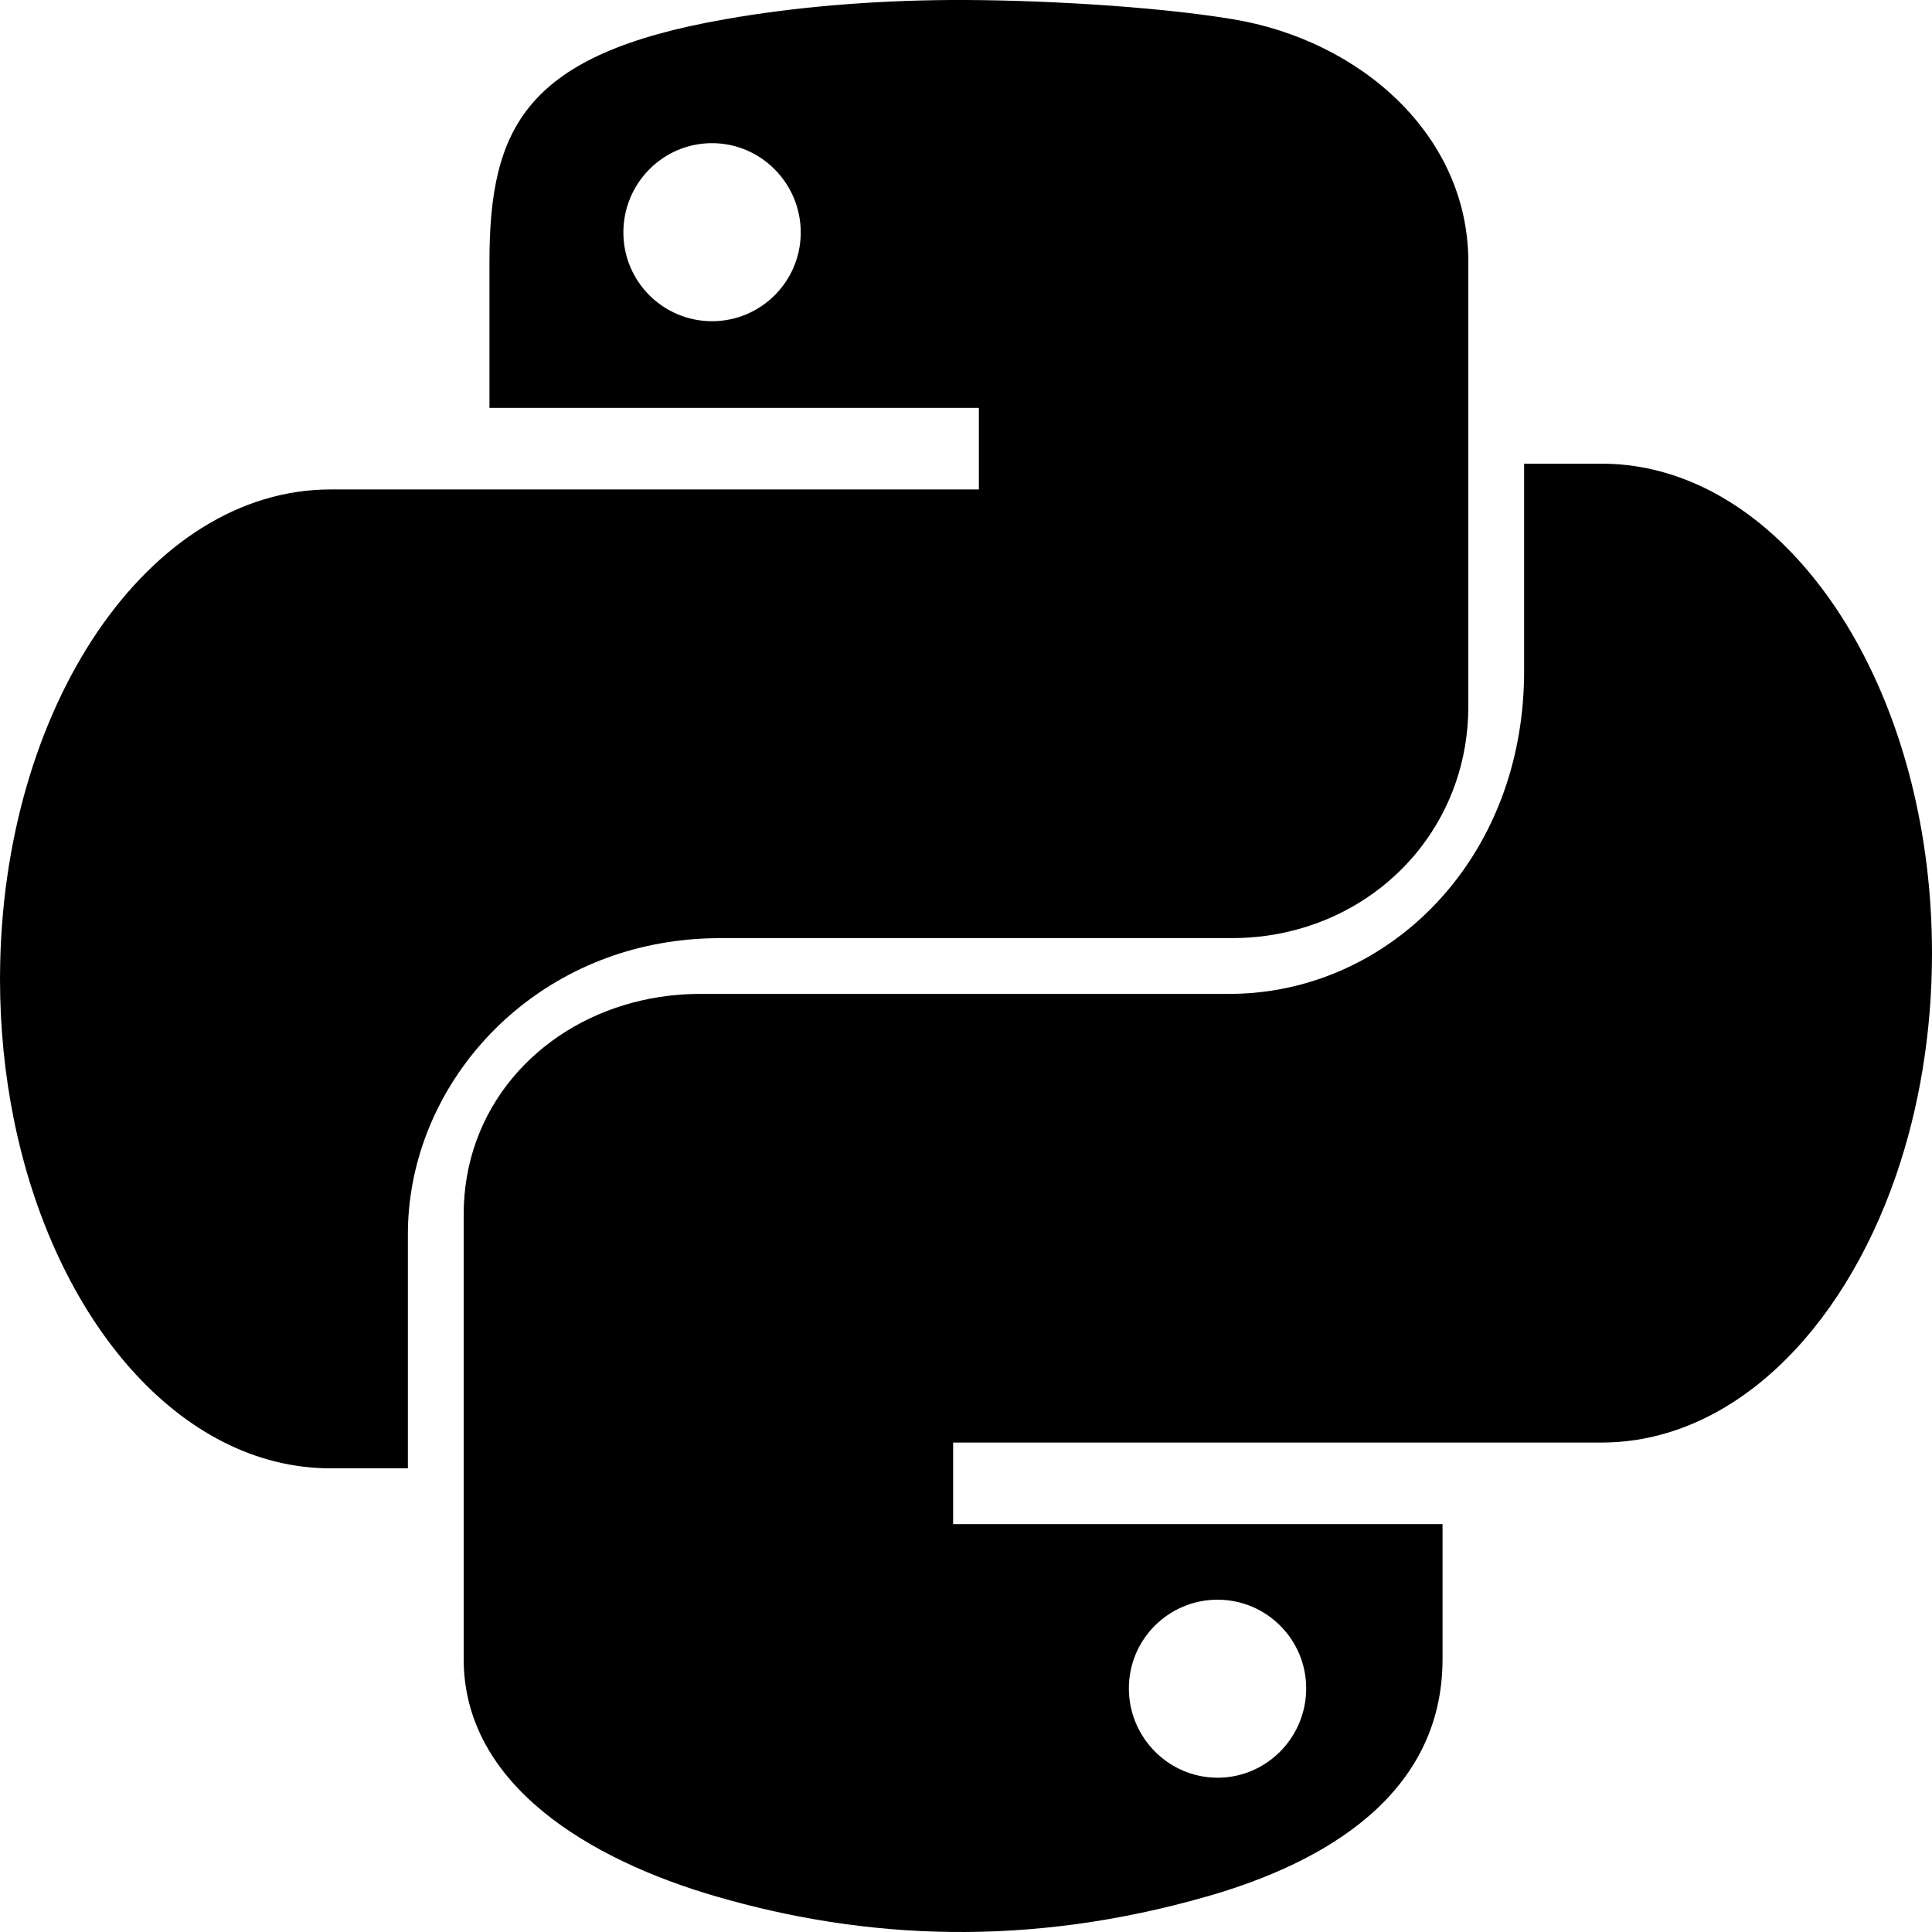 <?xml version="1.0" encoding="UTF-8"?>
<svg width="50px" height="50px" viewBox="0 0 50 50" version="1.1" xmlns="http://www.w3.org/2000/svg" xmlns:xlink="http://www.w3.org/1999/xlink">
    <title>47666FE3-881D-4472-81FC-F40C57F68E1B</title>
    <g id="----" stroke="none" stroke-width="1" fill="none" fill-rule="evenodd">
        <g id="19Cyclad---What-we-do---IT-Outsourcing" transform="translate(-962, -2695)" fill="#000000" fill-rule="nonzero">
            <g id="367783-copy-3" transform="translate(962, 2695)">
                <path d="M17.082,24.417 C17.586,24.326 18.098,24.28 18.61,24.28 L18.198,24.278 L31.897,24.278 C32.491,24.278 33.059,24.196 33.6,24.046 C36.156,23.339 38,21.073 38,18.285 L38,6.776 C38,3.5 35.209,1.039 31.892,0.495 C29.79,0.149 26.713,-0.01 24.624,0 C22.535,0.012 20.536,0.186 18.782,0.495 C13.609,1.395 12.667,3.289 12.667,6.776 L12.667,10.556 L25.333,10.556 L25.333,12.667 L8.553,12.667 C3.852,12.667 0.037,18.284 0.001,25.233 C0.001,25.267 0,25.3 0,25.333 C0,26.59 0.124,27.803 0.354,28.949 C1.405,34.183 4.678,38 8.553,38 L10.556,38 L10.556,31.939 C10.556,28.399 13.214,25.113 17.082,24.417 Z M18.427,8.313 C17.161,8.313 16.133,7.286 16.133,6.016 C16.133,4.741 17.159,3.705 18.427,3.705 C19.69,3.705 20.723,4.741 20.723,6.016 C20.723,7.286 19.692,8.313 18.427,8.313 Z" id="Shape"></path>
                <path d="M49.466,20.252 C48.256,15.433 45.122,12 41.447,12 L39.444,12 L39.444,17.366 C39.444,21.841 36.504,25.082 32.915,25.637 C32.552,25.693 32.186,25.722 31.819,25.722 L18.116,25.722 C17.535,25.722 16.956,25.796 16.394,25.943 C13.871,26.605 12,28.704 12,31.427 L12,42.936 C12,46.212 15.296,48.138 18.529,49.078 C22.398,50.204 26.613,50.407 31.244,49.078 C34.318,48.199 37.333,46.423 37.333,42.936 L37.333,39.444 L24.667,39.444 L24.667,37.333 L41.447,37.333 C44.778,37.333 47.663,34.514 49.076,30.4 C49.667,28.678 50,26.73 50,24.667 C50,23.114 49.811,21.627 49.466,20.252 Z M31.51,41.4 C32.776,41.4 33.804,42.427 33.804,43.696 C33.804,44.969 32.776,46.007 31.51,46.007 C30.247,46.007 29.215,44.969 29.215,43.696 C29.215,42.425 30.244,41.4 31.51,41.4 L31.51,41.4 Z" id="Shape"></path>
            </g>
        </g>
    </g>
</svg>